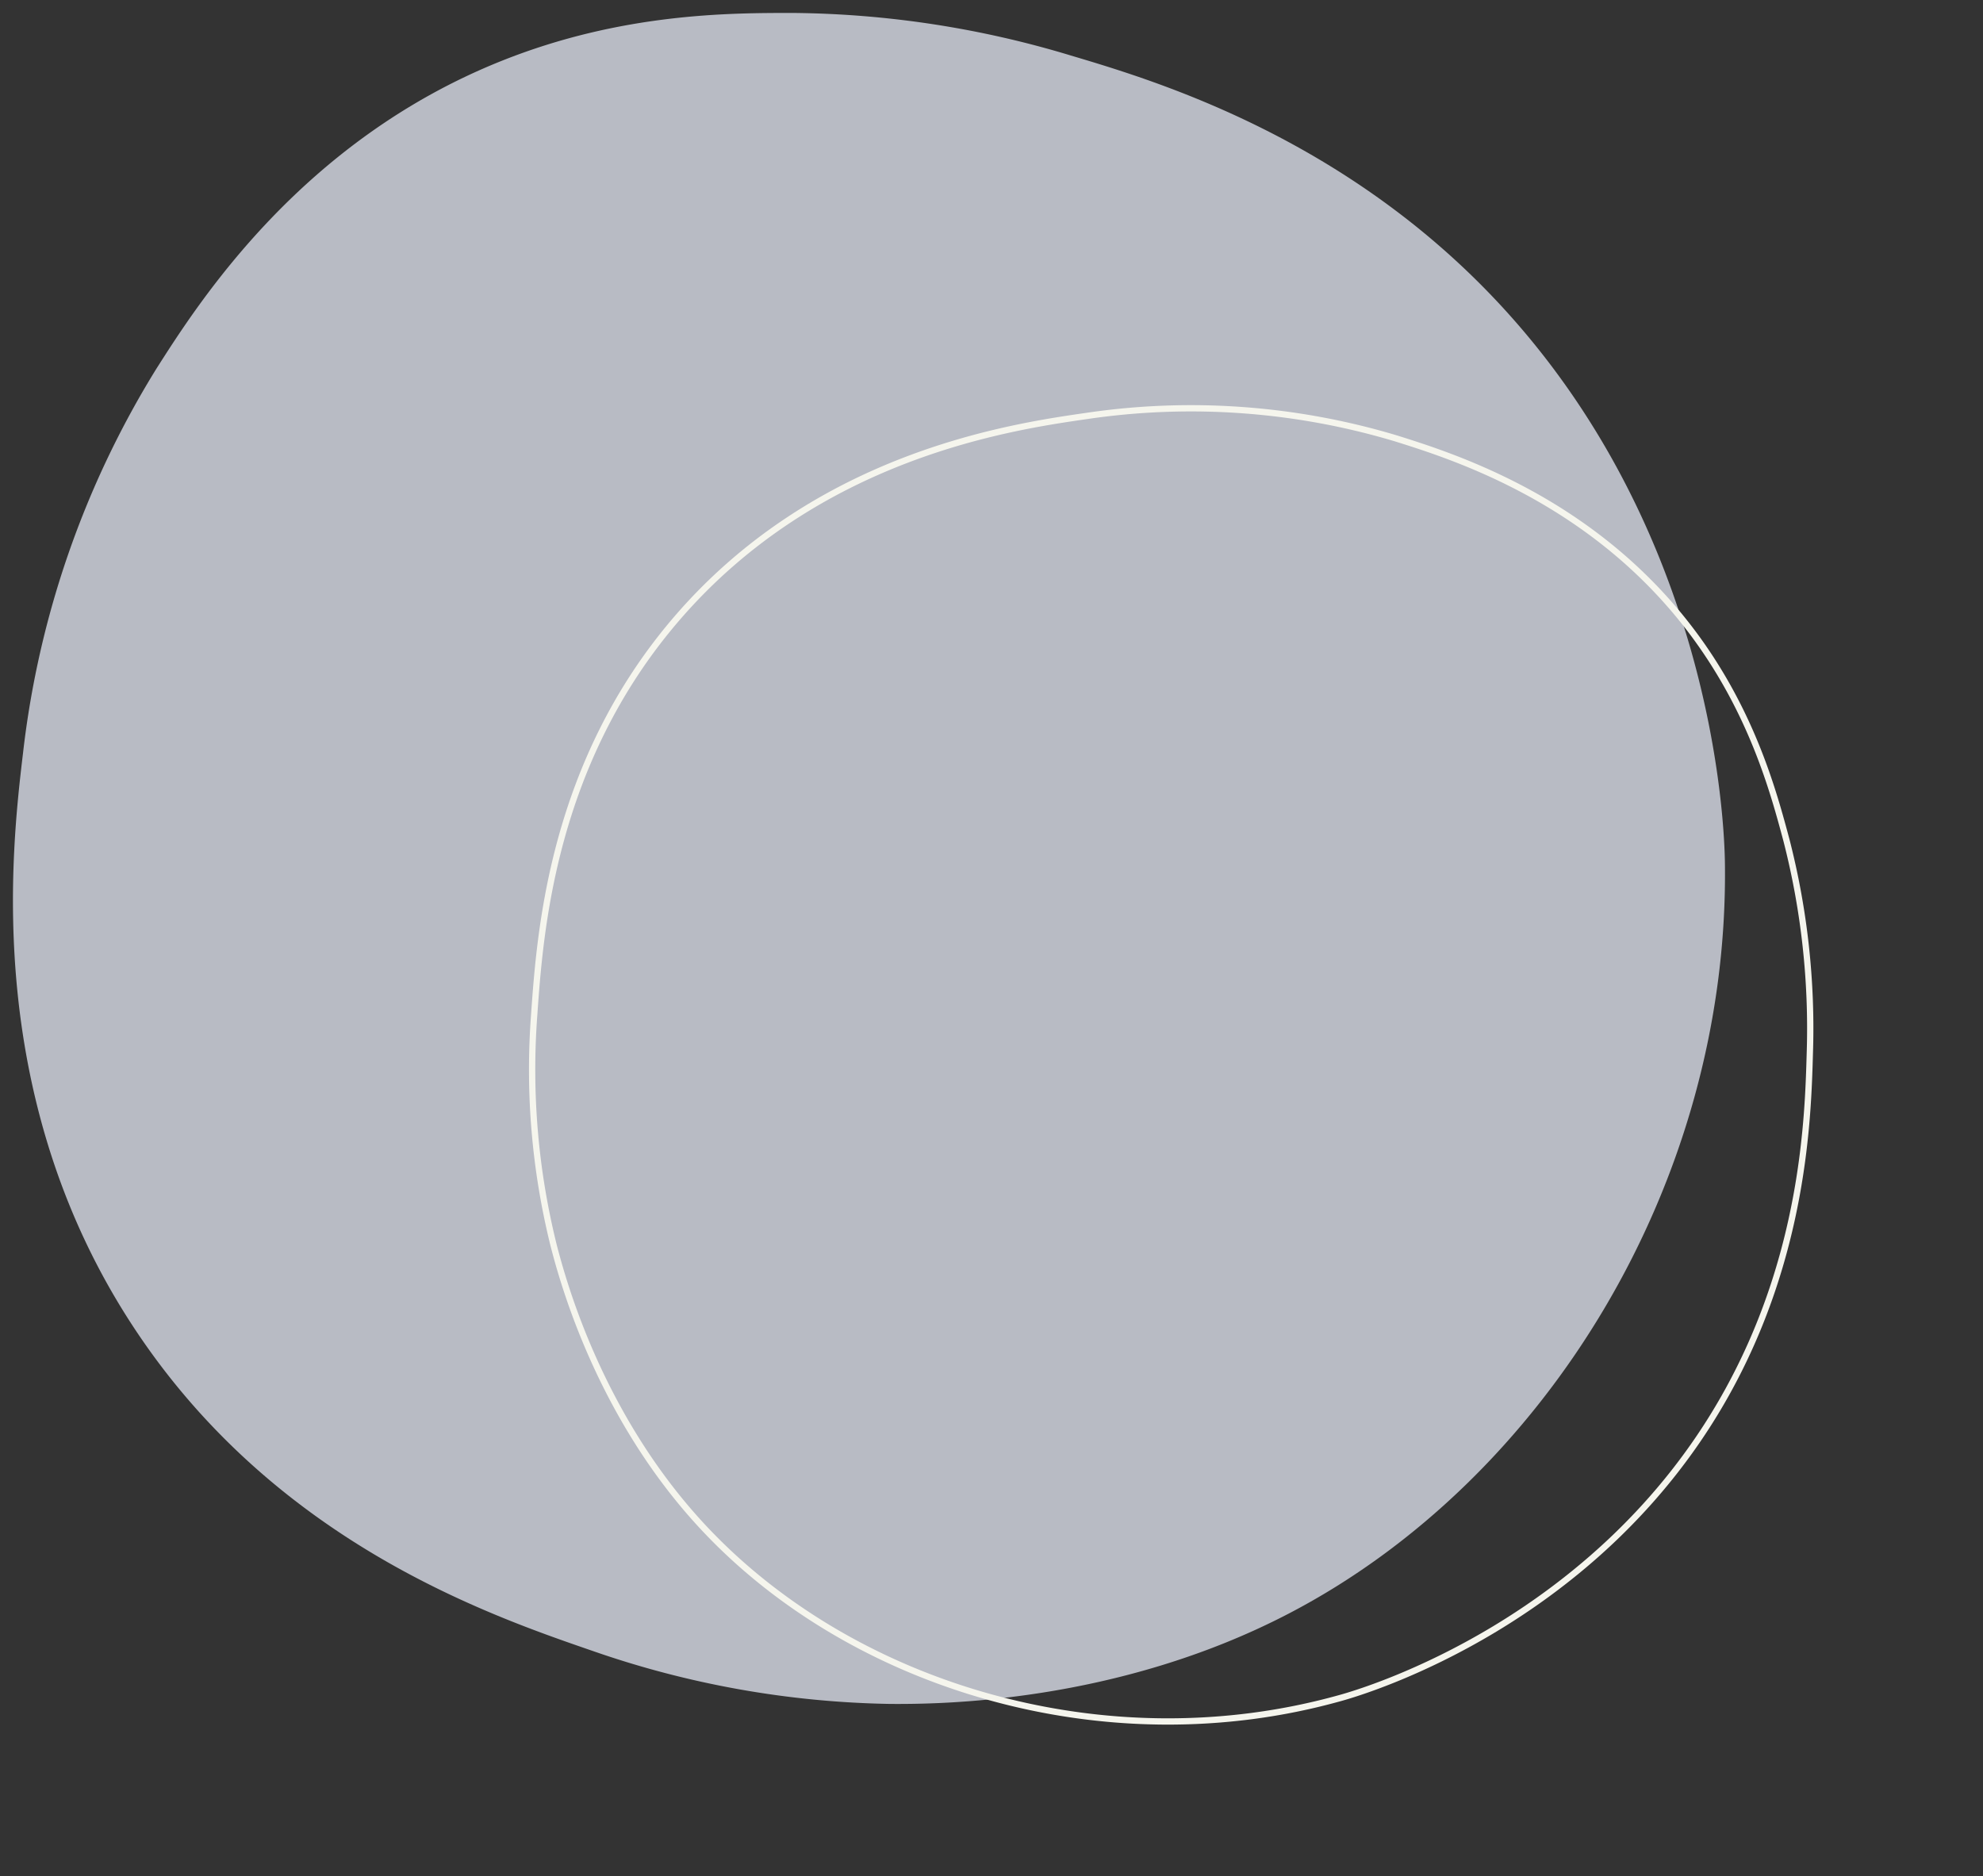 <svg xmlns="http://www.w3.org/2000/svg" xmlns:xlink="http://www.w3.org/1999/xlink" width="236.744" height="224.001" viewBox="0 0 236.744 224.001"><rect x="0" y="0" width="236.744" height="224.001" fill="#333333" stroke="none"/><defs><clipPath id="clip-path"><path id="Tracciato_1010" data-name="Tracciato 1010" d="M0,155.263H207.49V-49.7H0Z" transform="translate(0 49.703)" fill="#b8bbc4"></path></clipPath><clipPath id="clip-path-2"><path id="Tracciato_1010-2" data-name="Tracciato 1010" d="M0,107.335H158.971V-49.7H0Z" transform="translate(0 49.703)" fill="none" stroke="#f5f5ed" stroke-width="1"></path></clipPath></defs><g id="n_shapes_timo" transform="translate(-4522.926 1096.983)"><g id="n_shape" transform="translate(4522.926 -1096.983)"><g id="Raggruppa_403" data-name="Raggruppa 403" transform="translate(0 0)" clip-path="url(#clip-path)"><g id="Raggruppa_402" data-name="Raggruppa 402" transform="translate(1.546 1.547)"><path id="Tracciato_1009" data-name="Tracciato 1009" d="M44.207,4.327C20.281,13.878,8.054,33.1,2.936,41.144A111.146,111.146,0,0,0-12.936,86.853c-1.394,11.712-5,42.009,13.971,69.829,16.8,24.648,41.7,33.23,53.964,37.457a113.514,113.514,0,0,0,35.556,6.347c5.749.037,26.982-.045,47.618-10.792,30.52-15.893,52.55-51.362,52.063-89.507-.049-4.107-1.105-41.593-29.84-69.833-17.943-17.629-38.7-23.815-48.253-26.66A117.756,117.756,0,0,0,79.128-1.385C71.453-1.393,58.554-1.4,44.207,4.327Z" transform="translate(14.152 1.385)" fill="#b8bbc4"></path></g></g></g><g id="n_shape-2" data-name="n_shape" transform="matrix(0.259, 0.966, -0.966, 0.259, 4718.525, -1067.18)"><g id="Raggruppa_403-2" data-name="Raggruppa 403" transform="translate(0 0)" clip-path="url(#clip-path-2)"><g id="Raggruppa_402-2" data-name="Raggruppa 402" transform="translate(1.185 1.185)"><path id="Tracciato_1009-2" data-name="Tracciato 1009" d="M30.561,2.991C12.229,10.309,2.861,25.035-1.06,31.2A85.156,85.156,0,0,0-13.221,66.22c-1.068,8.973-3.832,32.186,10.7,53.5,12.875,18.884,31.952,25.459,41.345,28.7a86.97,86.97,0,0,0,27.241,4.863c4.4.028,20.673-.035,36.483-8.268,23.384-12.177,40.262-39.352,39.889-68.577-.038-3.147-.847-31.867-22.862-53.5C105.833,9.424,89.931,4.685,82.611,2.5a90.22,90.22,0,0,0-25.3-3.889C51.436-1.391,41.553-1.394,30.561,2.991Z" transform="translate(14.152 1.385)" fill="none" stroke="#f5f5ed" stroke-width="0.75"></path></g></g></g></g></svg>